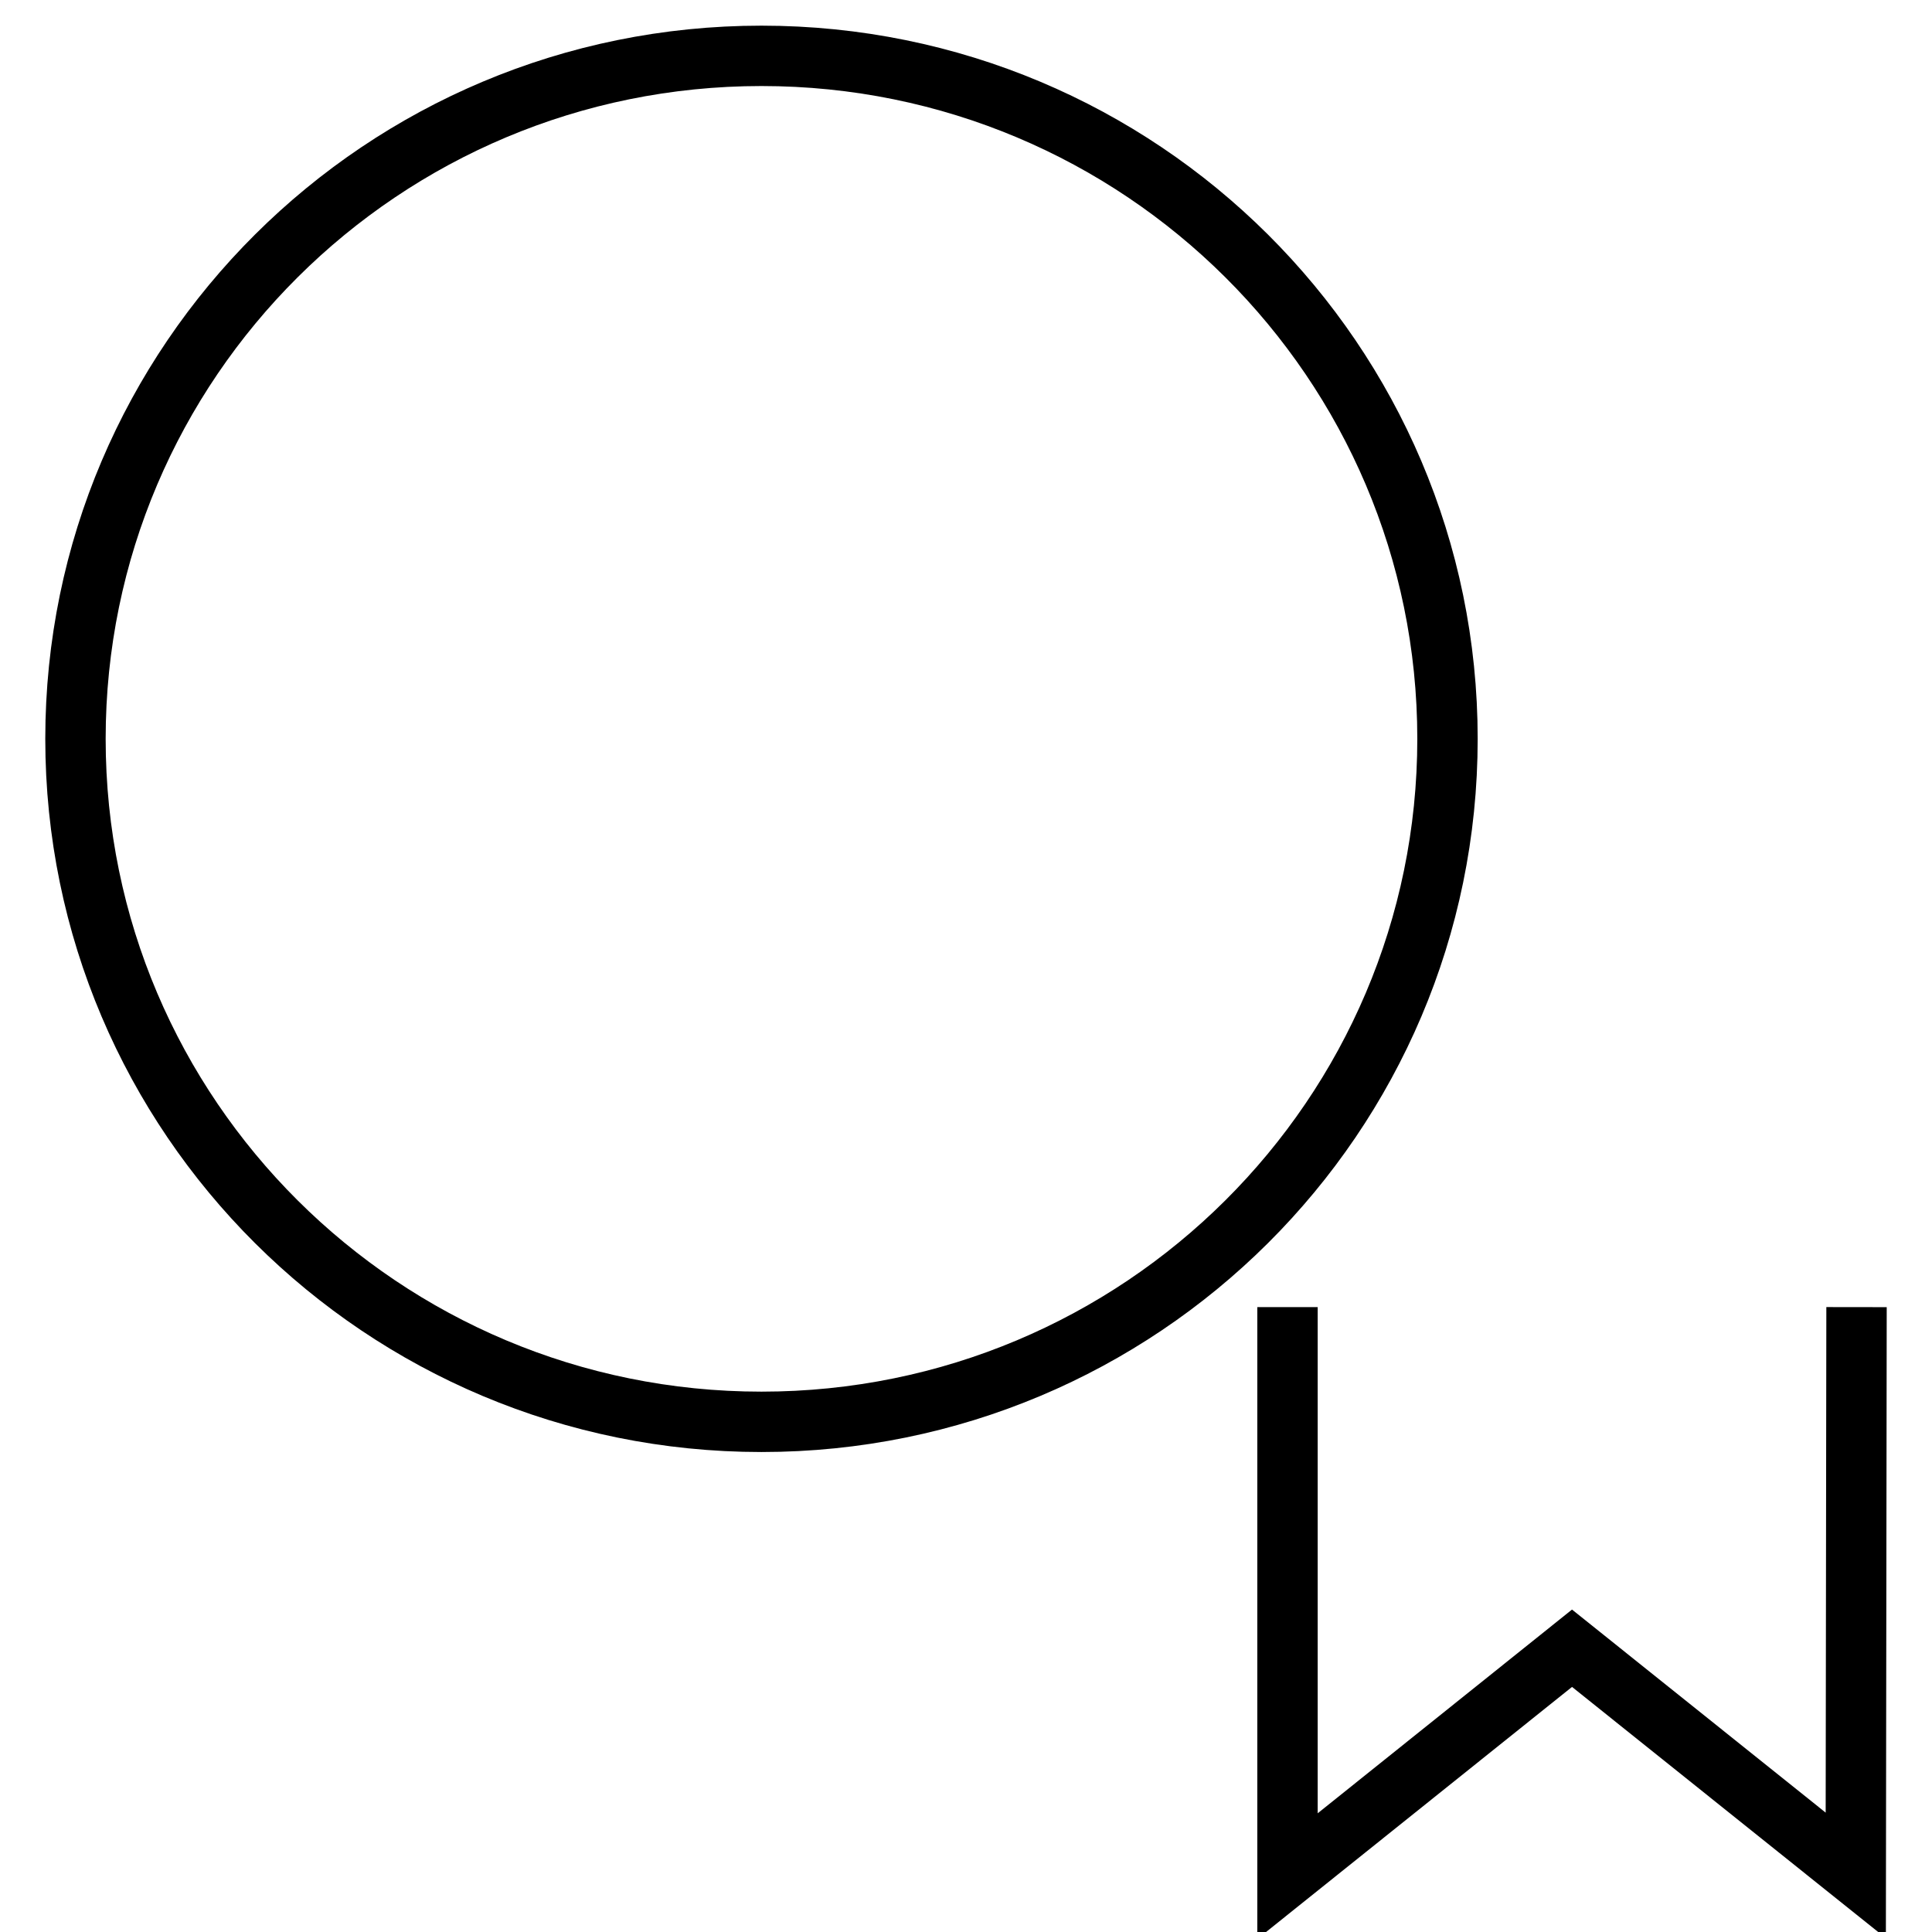 <?xml version="1.0" encoding="utf-8"?>
<!-- Svg Vector Icons : http://www.onlinewebfonts.com/icon -->
<!DOCTYPE svg PUBLIC "-//W3C//DTD SVG 1.1//EN" "http://www.w3.org/Graphics/SVG/1.1/DTD/svg11.dtd">
<svg version="1.1" xmlns="http://www.w3.org/2000/svg" xmlns:xlink="http://www.w3.org/1999/xlink" x="0px" y="0px" viewBox="0 0 256 256" enable-background="new 0 0 256 256" xml:space="preserve">
<g><g><path stroke-width="8" fill-opacity="0" stroke="#000000"  d="M100.9,7.4c50.2,0,90.9,40.5,90.9,90.5c0,50-40.7,90.5-90.9,90.5c-50.2,0-90.9-40.5-90.9-90.5C10,47.9,50.7,7.4,100.9,7.4z"/><path stroke-width="8" fill-opacity="0" stroke="#000000"  d="M170.6,173.2v75.4l37.7-30.2l37.6,30.1l0.1-75.3"/></g></g>
</svg>